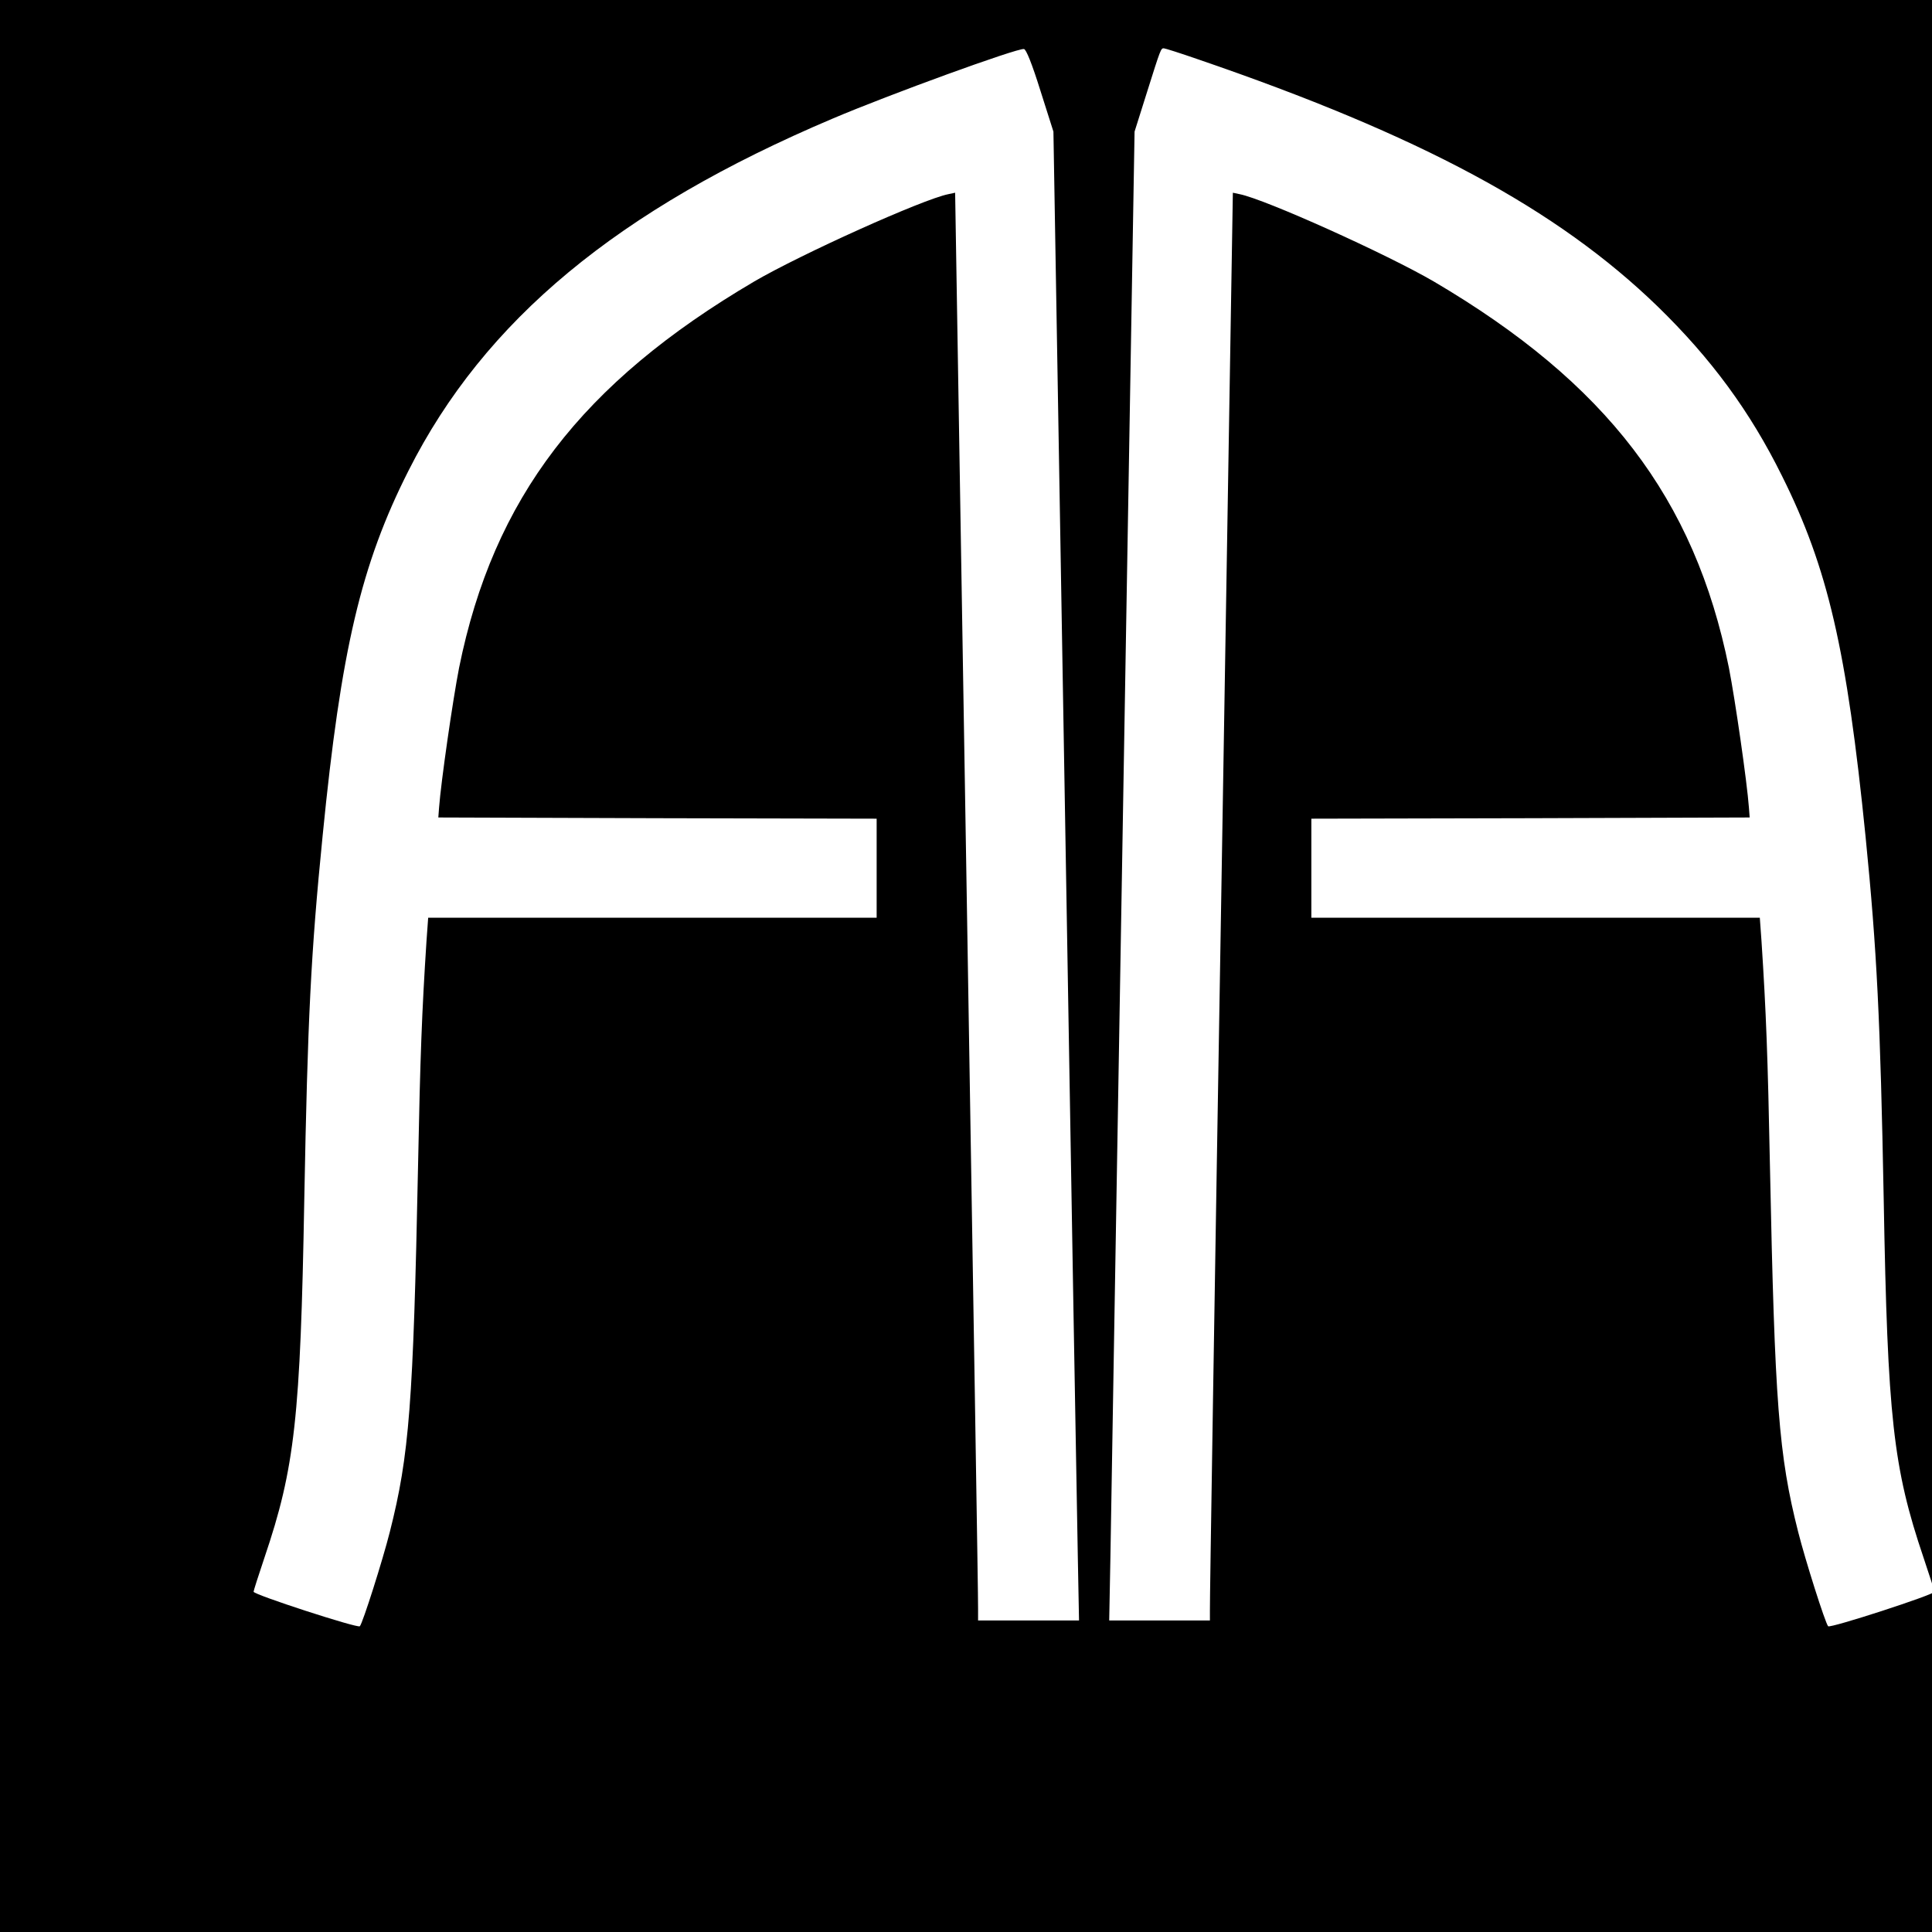 <?xml version="1.0" standalone="no"?>
<!DOCTYPE svg PUBLIC "-//W3C//DTD SVG 20010904//EN"
 "http://www.w3.org/TR/2001/REC-SVG-20010904/DTD/svg10.dtd">
<svg version="1.0" xmlns="http://www.w3.org/2000/svg"
 width="16pt" height="16pt" viewBox="0 0 16 16"
 preserveAspectRatio="xMidYMid meet">
<g transform="translate(0,16) scale(0.002,-0.002)"
fill="#000000" stroke="none">
<path d="M0 4530 l0 -4530 4530 0 4530 0 0 4530 0 4530 -4530 0 -4530 0 0
-4530z m4308 3095 l54 -170 48 -2820 c26 -1551 50 -2938 53 -3082 l5 -263
-209 0 -209 0 0 48 c1 26 -21 1356 -47 2955 l-48 2909 -28 -6 c-106 -21 -609
-248 -803 -361 -716 -421 -1081 -898 -1223 -1600 -26 -133 -75 -472 -83 -580
l-3 -40 908 -3 907 -2 0 -205 0 -205 -929 0 -928 0 -7 -97 c-19 -292 -26 -475
-35 -933 -20 -982 -36 -1195 -117 -1514 -29 -115 -112 -377 -124 -390 -9 -9
-440 131 -440 143 0 4 20 67 45 141 126 372 149 579 165 1485 14 746 27 1015
76 1505 76 769 159 1123 356 1512 314 622 866 1080 1756 1457 235 100 763 292
792 288 9 -1 33 -60 68 -172z m651 130 c923 -316 1488 -620 1905 -1024 222
-216 383 -435 515 -702 190 -381 268 -719 346 -1494 47 -472 61 -758 75 -1500
16 -906 39 -1113 165 -1485 25 -74 45 -137 45 -141 0 -12 -431 -152 -440 -143
-12 13 -95 275 -124 390 -81 319 -97 532 -117 1514 -9 458 -16 641 -35 933
l-7 97 -928 0 -929 0 0 205 0 205 908 2 907 3 -3 40 c-8 108 -57 447 -83 580
-142 702 -507 1179 -1223 1600 -194 113 -697 340 -803 361 l-28 6 -48 -2914
c-27 -1602 -48 -2932 -47 -2955 l0 -43 -209 0 -208 0 5 263 c2 144 26 1531 52
3082 l48 2820 52 165 c56 178 57 180 69 180 5 0 68 -20 140 -45z"/>
</g>
</svg>
